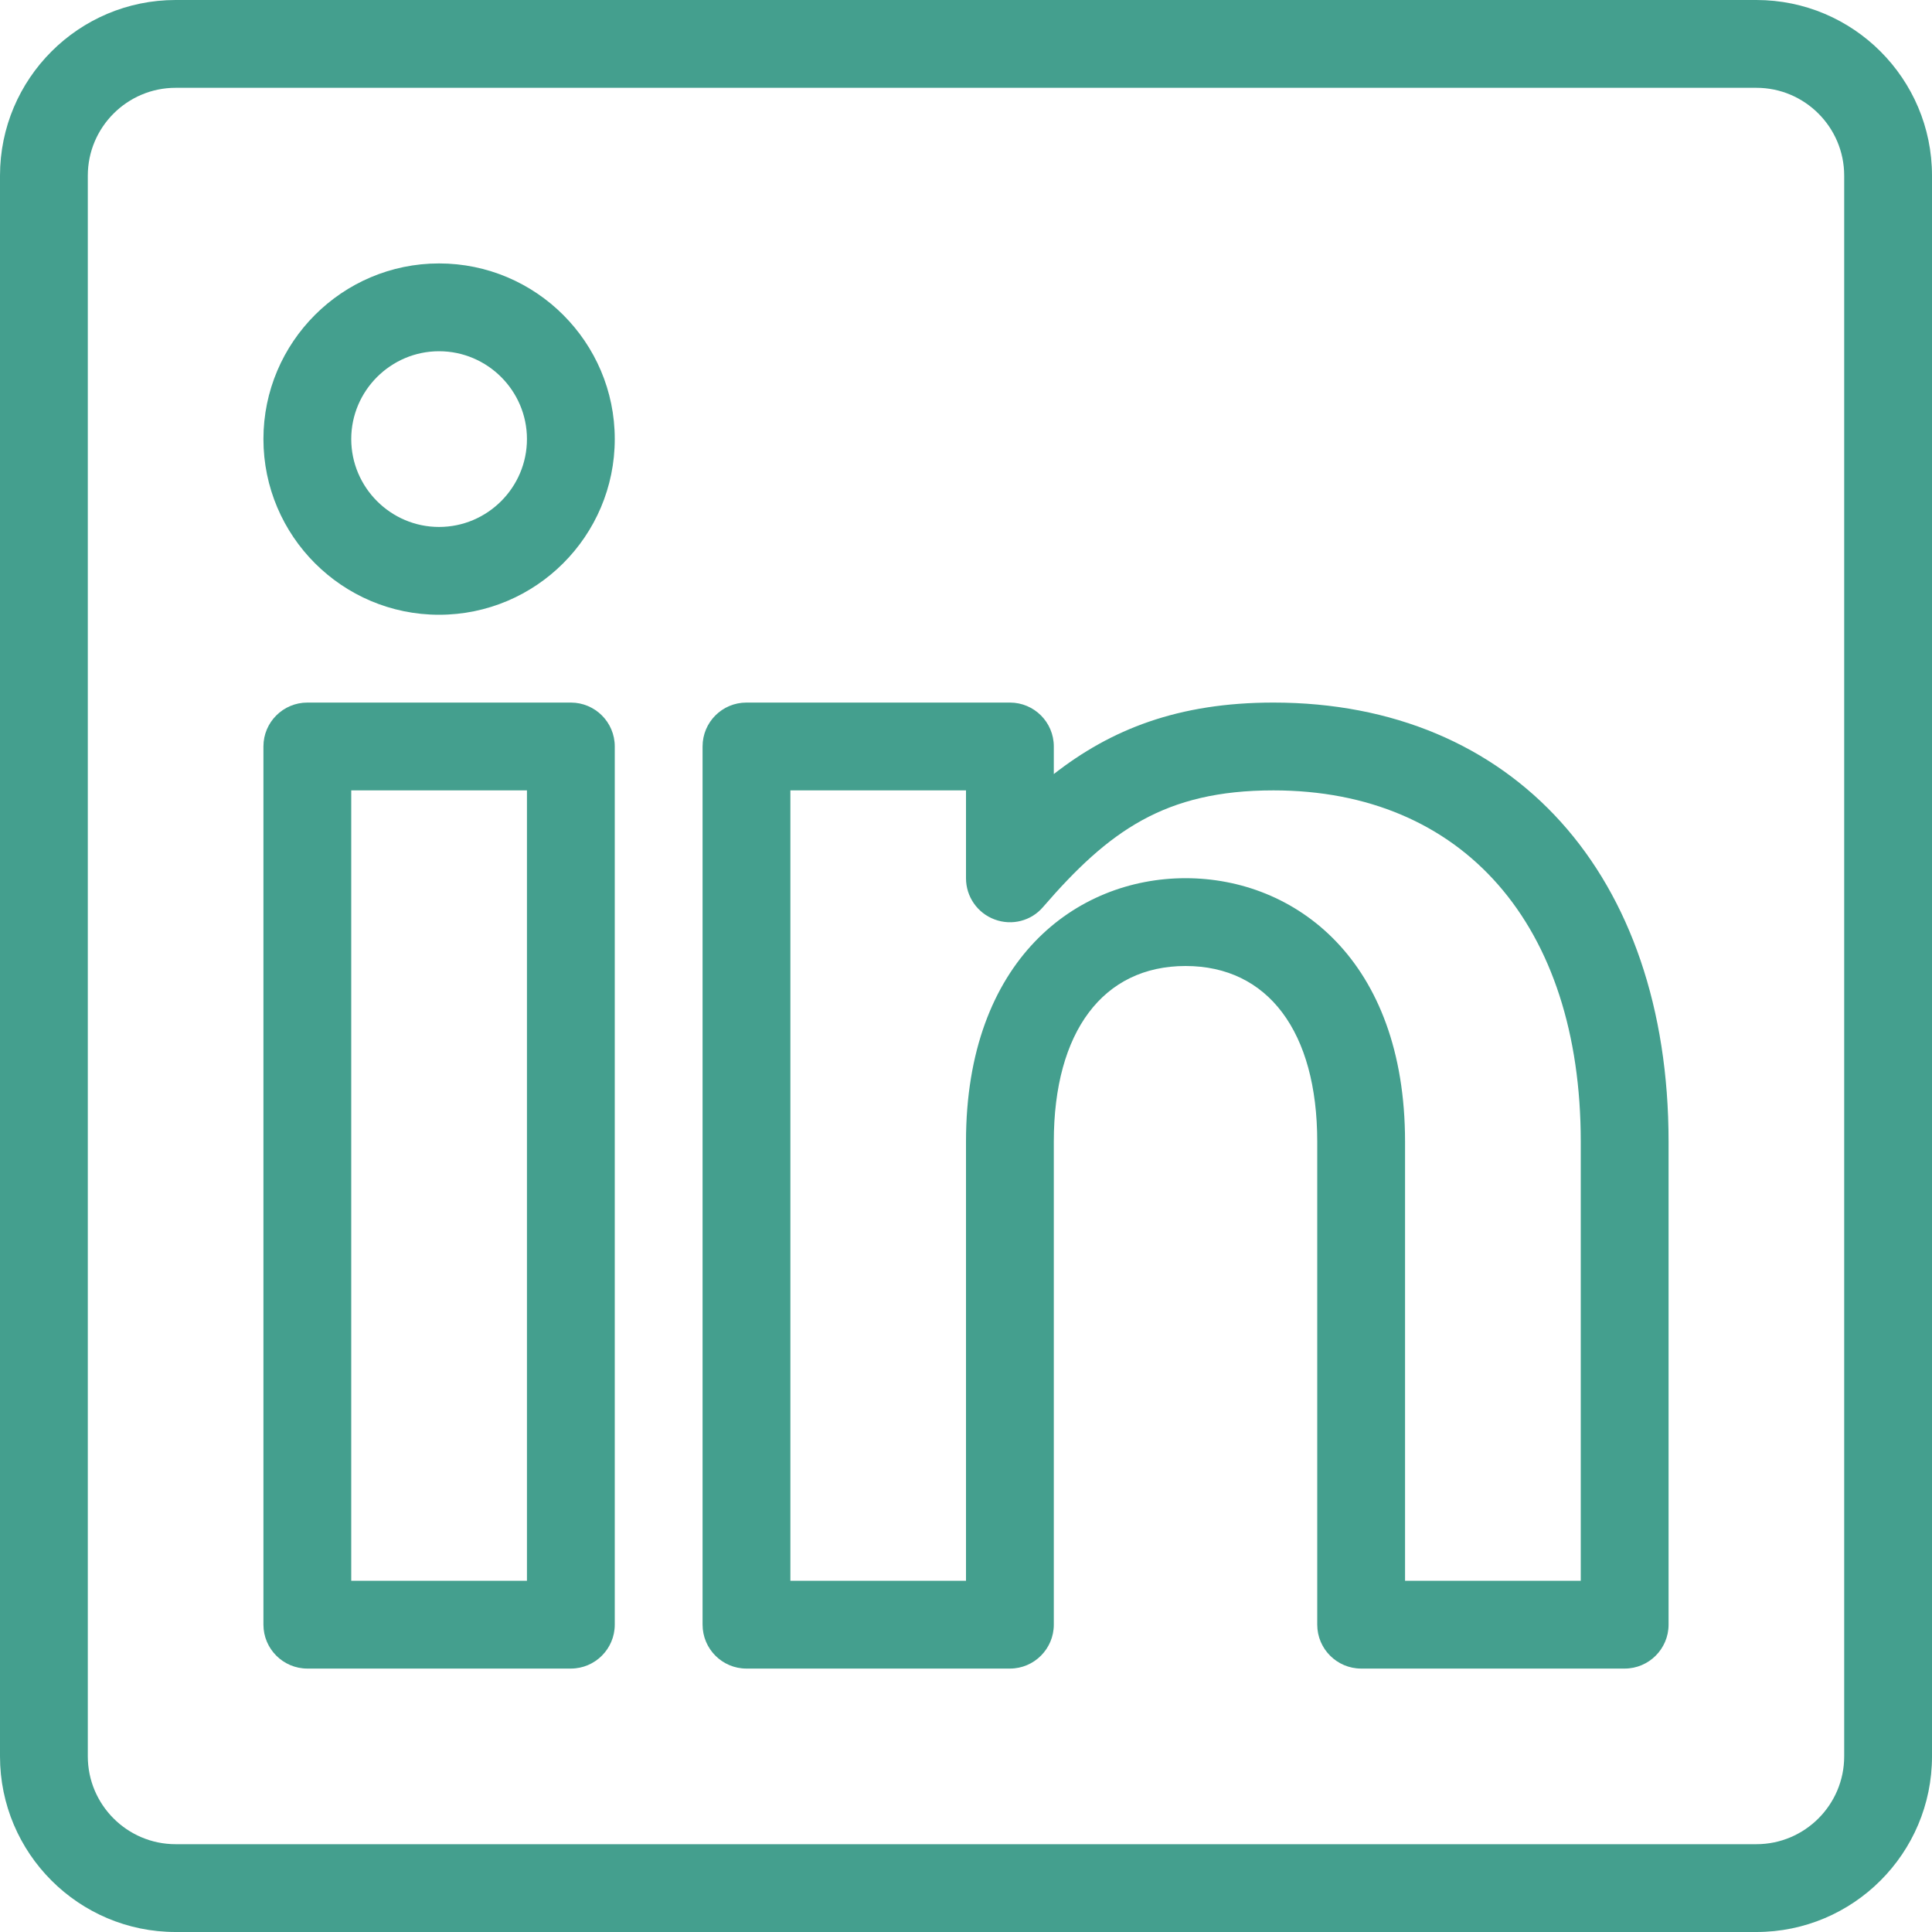 <?xml version="1.0" encoding="UTF-8"?>
<svg width="20px" height="20px" viewBox="0 0 20 20" version="1.1" xmlns="http://www.w3.org/2000/svg" xmlns:xlink="http://www.w3.org/1999/xlink">
    <!-- Generator: Sketch 52.6 (67491) - http://www.bohemiancoding.com/sketch -->
    <title>icon/linkedin/black</title>
    <desc>Created with Sketch.</desc>
    <g id="Page-1" stroke="none" stroke-width="1" fill="none" fill-rule="evenodd">
        <g id="Desktop_2" transform="translate(-286, -2984)" fill="#449F8E">
            <g id="FOOTER" transform="translate(0, 2728)">
                <g id="contact-info" transform="translate(93, 68)">
                    <g id="social" transform="translate(63, 186)">
                        <g id="icon/linkedin/light-green" transform="translate(128, 0)">
                            <g id="Group" transform="translate(2, 2)">
                                <path d="M4.545,5.455 C5.046,5.455 5.455,5.046 5.455,4.545 C5.455,4.045 5.046,3.636 4.545,3.636 C4.045,3.636 3.636,4.045 3.636,4.545 C3.636,5.046 4.045,5.455 4.545,5.455 Z M4.545,2.727 C5.548,2.727 6.364,3.543 6.364,4.545 C6.364,5.548 5.548,6.364 4.545,6.364 C3.543,6.364 2.727,5.548 2.727,4.545 C2.727,3.543 3.543,2.727 4.545,2.727 Z" id="Fill-177"></path>
                                <path d="M3.636,16.364 L5.455,16.364 L5.455,8.182 L3.636,8.182 L3.636,16.364 Z M5.909,7.273 L3.182,7.273 C2.931,7.273 2.727,7.476 2.727,7.727 L2.727,16.818 C2.727,17.069 2.931,17.273 3.182,17.273 L5.909,17.273 C6.16,17.273 6.364,17.069 6.364,16.818 L6.364,7.727 C6.364,7.476 6.16,7.273 5.909,7.273 Z" id="Fill-179"></path>
                                <path d="M16.364,16.364 L14.545,16.364 L14.545,11.818 C14.545,9.935 13.404,9.091 12.273,9.091 C11.142,9.091 10,9.935 10,11.818 L10,16.364 L8.182,16.364 L8.182,8.182 L10,8.182 L10,9.092 C10,9.282 10.118,9.452 10.296,9.518 C10.474,9.585 10.675,9.534 10.798,9.389 C11.475,8.606 12.055,8.182 13.182,8.182 C15.145,8.182 16.364,9.575 16.364,11.818 L16.364,16.364 Z M13.182,7.273 C12.196,7.273 11.5,7.551 10.909,8.013 L10.909,7.727 C10.909,7.476 10.705,7.273 10.455,7.273 L7.727,7.273 C7.476,7.273 7.273,7.476 7.273,7.727 L7.273,16.818 C7.273,17.069 7.476,17.273 7.727,17.273 L10.455,17.273 C10.705,17.273 10.909,17.069 10.909,16.818 L10.909,11.818 C10.909,10.68 11.419,10 12.273,10 C13.126,10 13.636,10.68 13.636,11.818 L13.636,16.818 C13.636,17.069 13.84,17.273 14.091,17.273 L16.818,17.273 C17.069,17.273 17.273,17.069 17.273,16.818 L17.273,11.818 C17.273,9.056 15.666,7.273 13.182,7.273 Z" id="Fill-181"></path>
                                <path d="M19.091,18.182 C19.091,18.683 18.683,19.091 18.182,19.091 L1.818,19.091 C1.317,19.091 0.909,18.683 0.909,18.182 L0.909,1.818 C0.909,1.317 1.317,0.909 1.818,0.909 L18.182,0.909 C18.683,0.909 19.091,1.317 19.091,1.818 L19.091,18.182 Z M18.182,0 L1.818,0 C0.815,0 0,0.815 0,1.818 L0,18.182 C0,19.185 0.815,20 1.818,20 L18.182,20 C19.185,20 20,19.185 20,18.182 L20,1.818 C20,0.815 19.185,0 18.182,0 Z" id="Fill-182"></path>
                            </g>
                        </g>
                    </g>
                </g>
            </g>
        </g>
    </g>
</svg>